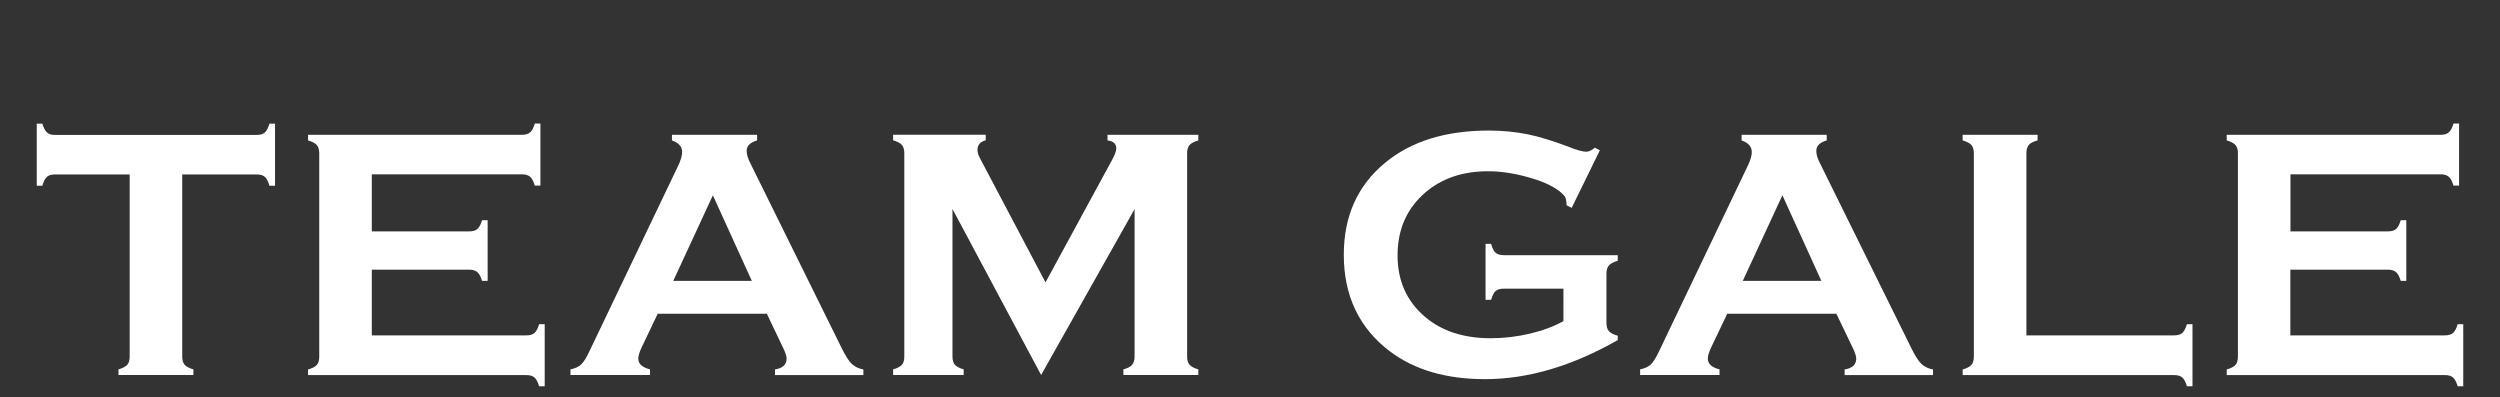 <?xml version="1.0" encoding="utf-8"?>
<!-- Generator: Adobe Illustrator 21.1.0, SVG Export Plug-In . SVG Version: 6.00 Build 0)  -->
<svg version="1.1" id="Layer_1" xmlns="http://www.w3.org/2000/svg" xmlns:xlink="http://www.w3.org/1999/xlink" x="0px" y="0px"
	 width="2278.8px" height="362.2px" viewBox="0 0 2278.8 362.2" style="enable-background:new 0 0 2278.8 362.2;"
	 xml:space="preserve">
<rect x="0" y="0" width="2278.8" height="362.2" fill="#333333" stroke="none"/>
<style type="text/css">
	.st0{fill:#FFFFFF;}
</style>
<g>
	<path class="st0" d="M166.1,159v166c0,3.3,0.7,5.8,2.2,7.5c1.5,1.7,4.2,3.1,8,4.2v5.1H108v-5.1c3.8-1.1,6.5-2.5,8-4.2
		c1.5-1.7,2.2-4.2,2.2-7.5V159h-68c-3.2,0-5.7,0.7-7.4,2.2c-1.7,1.5-3.1,4.2-4.2,8.1h-5.1v-56.6h5.1c1.2,3.9,2.6,6.6,4.3,8.1
		c1.7,1.5,4.1,2.2,7.3,2.2h183.7c3.3,0,5.8-0.7,7.5-2.2c1.7-1.5,3.1-4.2,4.2-8.1h5.1v56.6h-5.1c-1.1-3.9-2.5-6.6-4.2-8.1
		c-1.7-1.5-4.2-2.2-7.5-2.2H166.1z"/>
	<path class="st0" d="M338.9,245.7v60h140.9c3.2,0,5.7-0.7,7.4-2.2c1.7-1.5,3.1-4.2,4.2-8h5.1v56.6h-5.1c-1.1-3.8-2.5-6.5-4.2-8
		c-1.7-1.5-4.2-2.2-7.4-2.2H280.8v-5.1c3.9-1.1,6.5-2.5,8-4.2c1.5-1.7,2.2-4.2,2.2-7.5V139.7c0-3.3-0.8-5.8-2.2-7.5
		c-1.5-1.7-4.2-3.1-8-4.2v-5.1h195.1c3.2,0,5.7-0.8,7.4-2.3c1.7-1.5,3.1-4.2,4.2-8h5.1v56.6h-5.1c-1.1-3.8-2.5-6.5-4.2-8
		c-1.7-1.5-4.2-2.3-7.4-2.3h-137v52h88.9c3.2,0,5.7-0.7,7.4-2.2c1.7-1.5,3.1-4.2,4.2-8h5.1V256h-5.1c-1.1-3.7-2.5-6.4-4.2-7.9
		c-1.7-1.5-4.2-2.3-7.4-2.3H338.9z"/>
	<path class="st0" d="M699,286h-99.5l-14.7,30.8c-2,4.3-3,7.6-3,10.1c0,4.7,3.6,8,10.7,9.8v5.1H520v-5.1c4.3-0.9,7.5-2.4,9.8-4.5
		c2.2-2.1,4.8-6.3,7.7-12.5L618,151.4c2.6-5.3,3.8-9.6,3.8-12.8c0-4.9-3.1-8.4-9.3-10.6v-5.1h77.6v5.1c-6.3,1.8-9.5,5-9.5,9.5
		c0,3.1,1,6.6,3,10.6l83.4,168.8c3.5,7.2,6.6,12.1,9.3,14.7c2.7,2.6,6.3,4.4,10.7,5.2v5.1h-80.6v-5.1c7.1-1.2,10.6-4.5,10.6-9.9
		c0-2.2-1.1-5.6-3.2-9.9L699,286z M685.3,256l-35.5-78l-36.1,78H685.3z"/>
	<path class="st0" d="M949,341.8l-80.8-151.3V325c0,3.3,0.7,5.8,2.2,7.5c1.5,1.7,4.2,3.1,8,4.2v5.1h-64.3v-5.1
		c3.9-1.1,6.5-2.5,8-4.2c1.5-1.7,2.2-4.2,2.2-7.5V139.5c0-3.2-0.8-5.7-2.2-7.4c-1.5-1.7-4.2-3.1-8-4.2v-5.1h84.4v5.1
		c-5,1.3-7.5,4.2-7.5,8.8c0,2.1,0.7,4.6,2.2,7.4L953,257.4l60.5-111.3c2.7-4.9,4-8.5,4-10.7c0-4.4-2.7-6.8-8-7.4v-5.1h82.8v5.1
		c-3.8,1.1-6.5,2.5-8,4.2c-1.5,1.7-2.2,4.2-2.2,7.4V325c0,3.3,0.7,5.8,2.2,7.5c1.5,1.7,4.2,3.1,8,4.2v5.1H1024v-5.1
		c3.7-1,6.4-2.3,7.9-4.1c1.5-1.8,2.3-4.3,2.3-7.6V190.6L949,341.8z"/>
	<path class="st0" d="M1424.9,263.1h-54.1c-3.3,0-5.8,0.7-7.5,2.2c-1.7,1.5-3,4.2-4.1,8h-5.1v-51h5.1c1.1,4,2.4,6.7,4.1,8.1
		c1.7,1.4,4.1,2.2,7.5,2.2h103.8v5.1c-3.8,1.1-6.5,2.5-8,4.2c-1.5,1.7-2.3,4.2-2.3,7.5v44.9c0,3.3,0.7,5.8,2.2,7.5
		c1.5,1.7,4.2,3.1,8.1,4.2v4c-41.6,23.7-81.9,35.6-120.9,35.6c-35.4,0-64.2-8.4-86.6-25.2c-28.1-21.2-42.2-50.6-42.2-88.2
		c0-35.1,12.5-63,37.5-83.7c23.7-19.7,55.3-29.5,94.7-29.5c12.5,0,24.3,1.2,35.4,3.4c11.1,2.3,23.7,6.2,37.8,11.6
		c7.3,2.9,12.5,4.3,15.6,4.3c2.2,0,4.9-1.2,7.9-3.7l4.5,2.4l-25.7,52.5l-4.6-2.4c-0.1-3.5-0.6-6-1.4-7.6c-0.9-1.5-2.8-3.4-5.8-5.7
		c-6.5-4.9-16.1-9.1-28.7-12.5c-12.6-3.5-24.5-5.2-35.8-5.2c-22.9,0-41.9,6.4-56.9,19.2c-17,14.5-25.5,33.7-25.5,57.5
		c0,23.1,8.3,41.7,24.9,55.9c15.2,13,35.2,19.6,60,19.6c12.1,0,24-1.4,35.8-4.2c11.8-2.8,21.9-6.6,30.5-11.4V263.1z"/>
	<path class="st0" d="M1673.9,286h-99.5l-14.7,30.8c-2,4.3-3,7.6-3,10.1c0,4.7,3.6,8,10.7,9.8v5.1h-72.4v-5.1
		c4.3-0.9,7.5-2.4,9.8-4.5c2.2-2.1,4.8-6.3,7.7-12.5l80.5-168.3c2.6-5.3,3.8-9.6,3.8-12.8c0-4.9-3.1-8.4-9.3-10.6v-5.1h77.6v5.1
		c-6.3,1.8-9.5,5-9.5,9.5c0,3.1,1,6.6,3,10.6l83.4,168.8c3.5,7.2,6.6,12.1,9.3,14.7c2.7,2.6,6.3,4.4,10.7,5.2v5.1h-80.6v-5.1
		c7.1-1.2,10.6-4.5,10.6-9.9c0-2.2-1.1-5.6-3.2-9.9L1673.9,286z M1660.2,256l-35.5-78l-36.1,78H1660.2z"/>
	<path class="st0" d="M1847.1,305.7h134.6c3.3,0,5.8-0.7,7.5-2.2c1.7-1.5,3.1-4.2,4.2-8h5.1v56.6h-5.1c-1.1-3.8-2.5-6.5-4.2-8
		c-1.7-1.5-4.2-2.2-7.5-2.2H1789v-5.1c3.9-1.1,6.5-2.5,8-4.2c1.5-1.7,2.2-4.2,2.2-7.5V139.7c0-3.3-0.8-5.8-2.2-7.5
		c-1.5-1.7-4.2-3.1-8-4.2v-5.1h68.3v5.1c-3.8,1-6.5,2.3-8,4.1c-1.5,1.8-2.2,4.3-2.2,7.6V305.7z"/>
	<path class="st0" d="M2087.7,245.7v60h140.9c3.2,0,5.7-0.7,7.4-2.2c1.7-1.5,3.1-4.2,4.2-8h5.1v56.6h-5.1c-1.1-3.8-2.5-6.5-4.2-8
		c-1.7-1.5-4.2-2.2-7.4-2.2h-198.9v-5.1c3.9-1.1,6.5-2.5,8-4.2c1.5-1.7,2.2-4.2,2.2-7.5V139.7c0-3.3-0.7-5.8-2.2-7.5
		c-1.5-1.7-4.2-3.1-8-4.2v-5.1h195.1c3.2,0,5.7-0.8,7.4-2.3c1.7-1.5,3.1-4.2,4.2-8h5.1v56.6h-5.1c-1.1-3.8-2.5-6.5-4.2-8
		c-1.7-1.5-4.2-2.3-7.4-2.3h-137v52h88.9c3.2,0,5.7-0.7,7.4-2.2c1.7-1.5,3.1-4.2,4.2-8h5.1V256h-5.1c-1.1-3.7-2.5-6.4-4.2-7.9
		c-1.7-1.5-4.2-2.3-7.4-2.3H2087.7z"/>
</g>
</svg>
